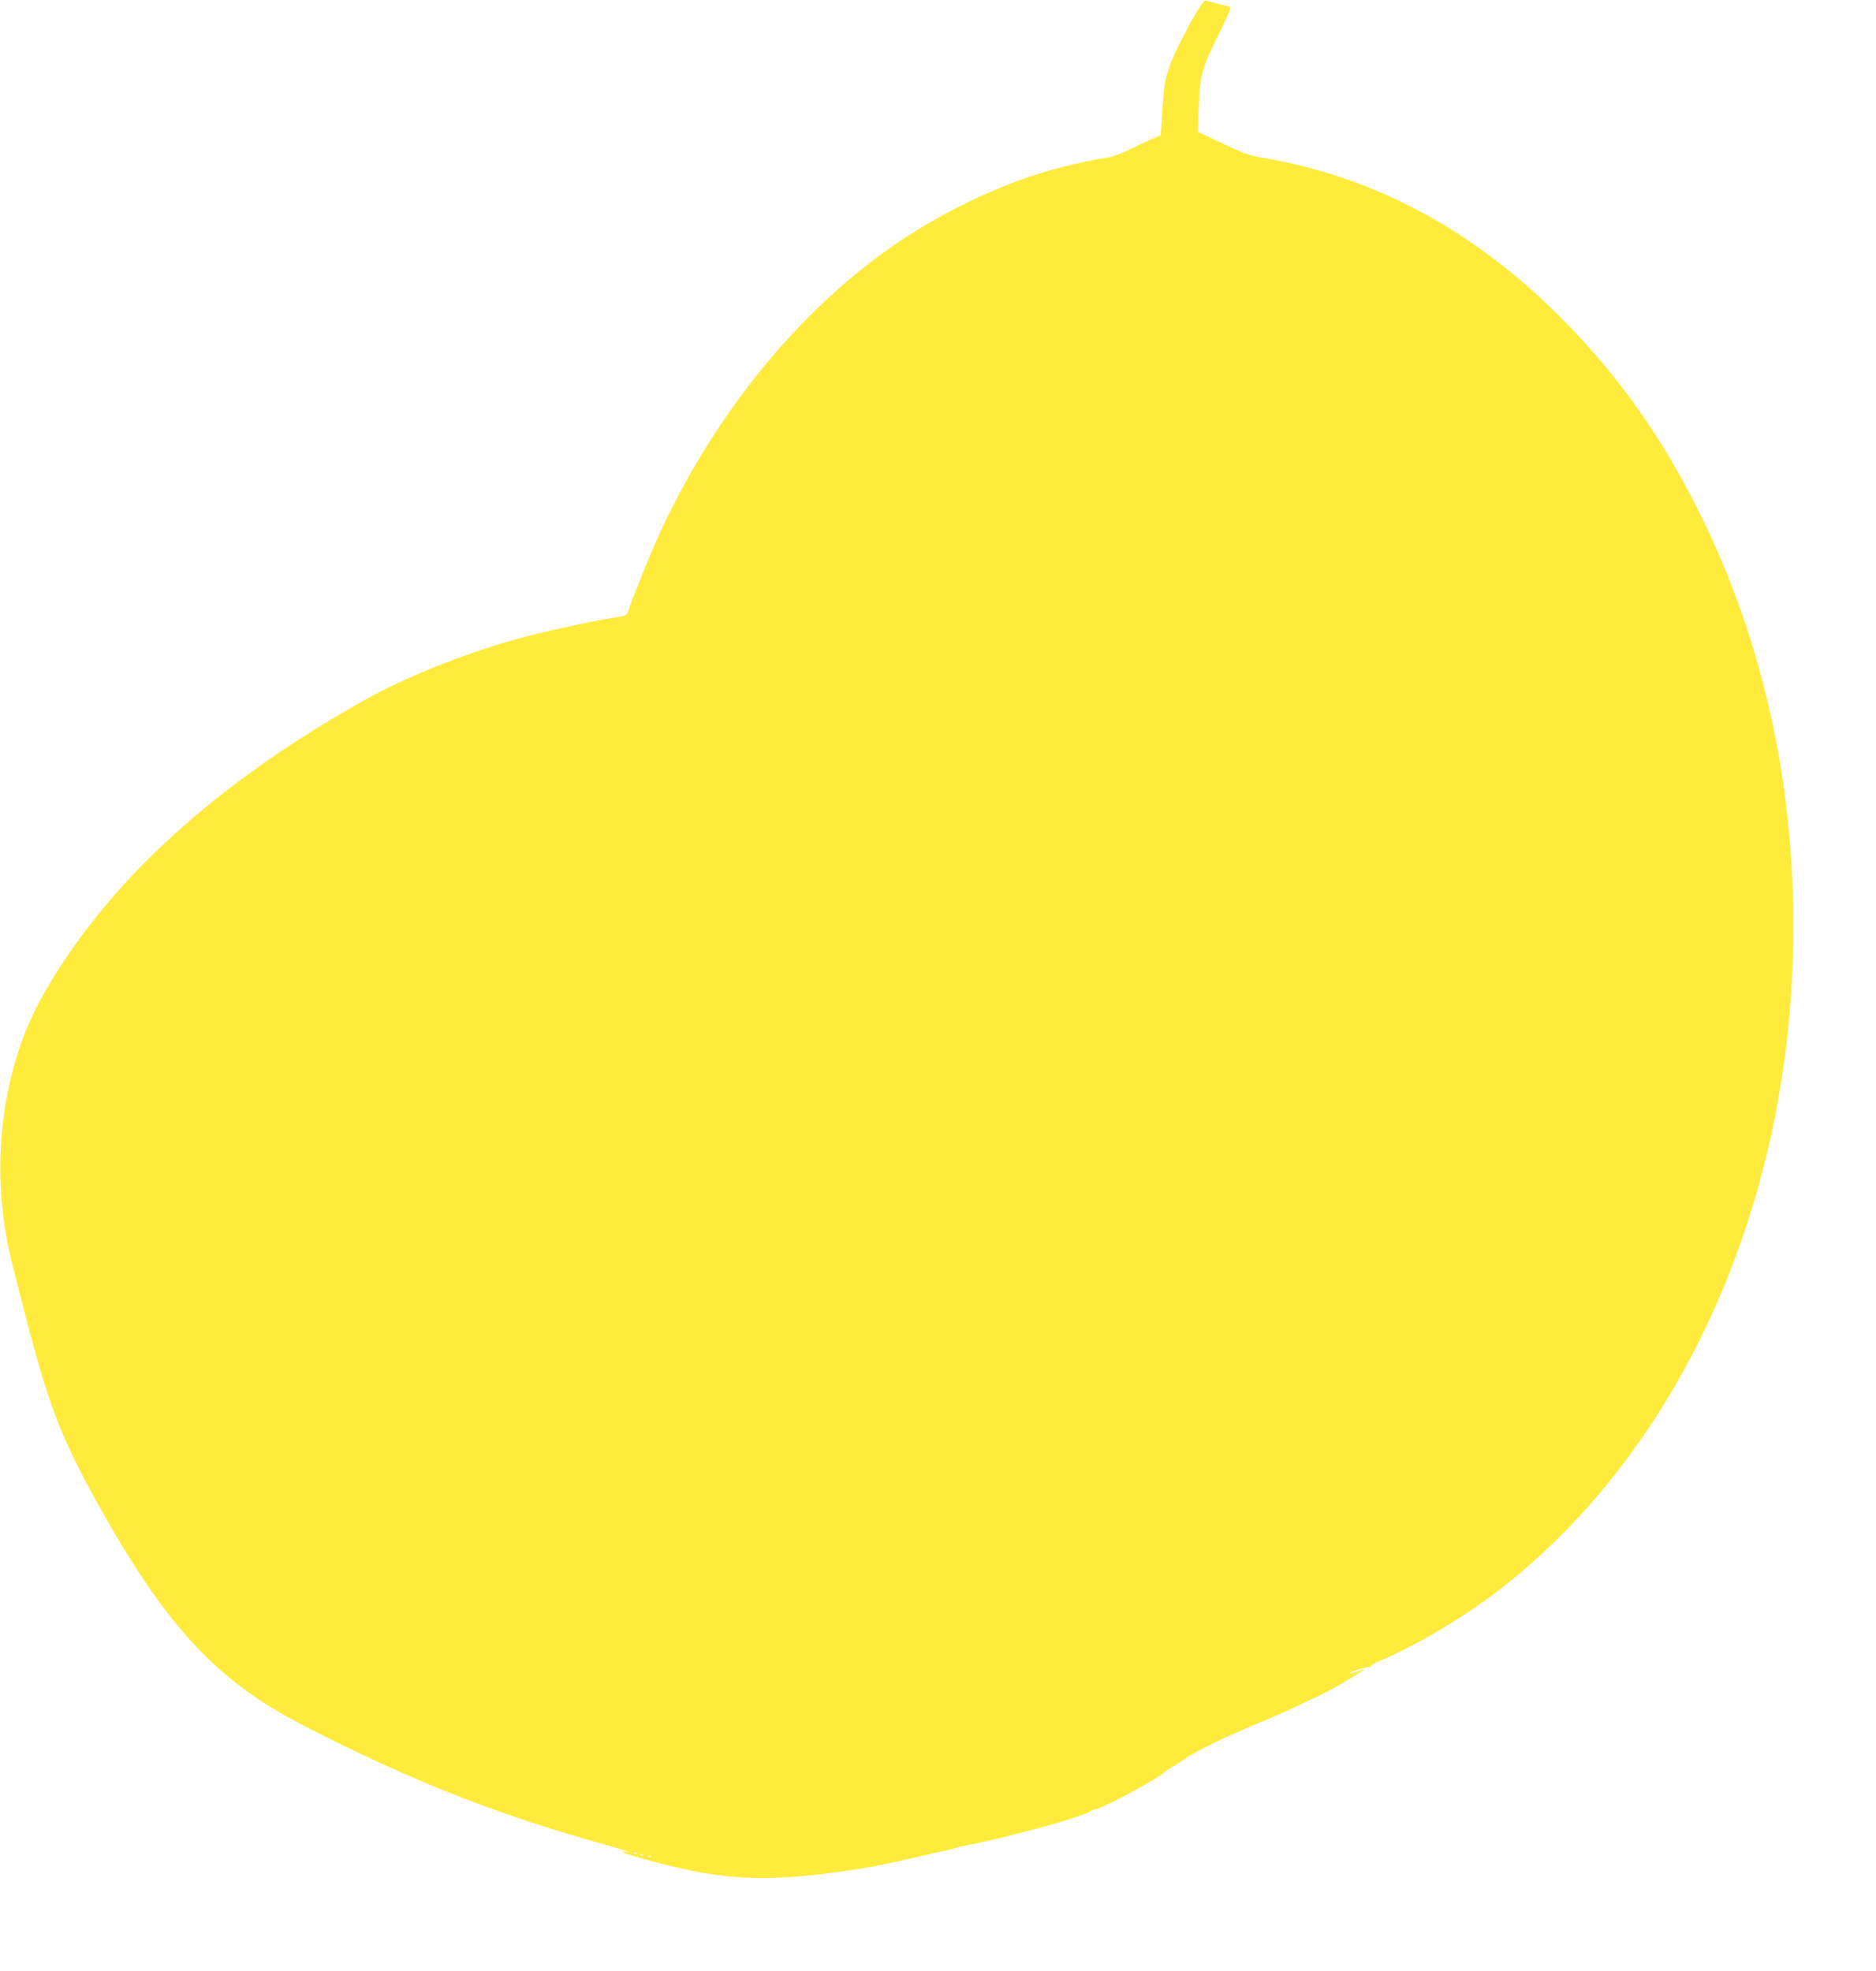 <?xml version="1.0" standalone="no"?>
<!DOCTYPE svg PUBLIC "-//W3C//DTD SVG 20010904//EN"
 "http://www.w3.org/TR/2001/REC-SVG-20010904/DTD/svg10.dtd">
<svg version="1.0" xmlns="http://www.w3.org/2000/svg"
 width="1218pt" height="1280pt" viewBox="0 0 1218 1280"
 preserveAspectRatio="xMidYMid meet">
<g transform="translate(0,1280) scale(0.1,-0.1)"
fill="#ffeb3b" stroke="none">
<path d="M7758 12703 c-82 -144 -145 -272 -174 -360 -21 -63 -28 -111 -37
-250 l-11 -172 -40 -16 c-22 -9 -90 -40 -150 -70 -72 -35 -130 -56 -166 -60
-84 -10 -302 -61 -430 -101 -338 -105 -722 -300 -1022 -520 -592 -432 -1110
-1085 -1448 -1824 -58 -128 -174 -412 -199 -491 -11 -34 -16 -37 -59 -44 -163
-23 -522 -102 -707 -156 -330 -95 -688 -240 -939 -380 -977 -545 -1680 -1188
-2093 -1914 -284 -498 -358 -1167 -198 -1775 13 -52 43 -167 65 -255 158 -616
237 -827 455 -1226 412 -752 725 -1120 1187 -1395 215 -128 650 -338 993 -481
331 -138 680 -260 1040 -362 132 -38 249 -71 260 -75 11 -3 2 -3 -20 -1 -39 4
-38 4 15 -16 82 -30 339 -95 470 -118 303 -54 580 -48 1030 24 52 8 124 21
160 29 239 52 303 67 309 70 3 2 26 7 51 11 24 4 62 13 84 20 23 7 57 16 76
19 66 12 225 48 275 61 28 8 79 21 115 30 169 40 416 118 435 136 5 5 15 9 23
9 39 0 437 215 462 250 3 3 21 15 40 26 19 10 51 31 70 45 40 30 195 111 290
153 36 15 89 39 118 53 30 13 71 30 91 38 66 23 389 172 467 216 80 44 220
129 213 129 -4 0 -26 -7 -49 -15 -24 -8 -45 -14 -47 -12 -8 8 118 48 129 41 6
-4 8 -3 5 3 -4 6 23 22 61 38 242 102 548 284 786 469 1131 880 1839 2401
1895 4069 35 1031 -160 1995 -578 2862 -254 525 -551 948 -940 1335 -559 557
-1193 897 -1897 1021 -118 20 -142 28 -288 98 l-159 75 6 166 c6 200 20 248
137 483 50 101 74 160 67 162 -7 2 -41 11 -77 20 -36 9 -72 18 -81 21 -11 3
-31 -24 -71 -93z m-3621 -11939 c-3 -3 -12 -4 -19 -1 -8 3 -5 6 6 6 11 1 17
-2 13 -5z m40 -10 c-3 -3 -12 -4 -19 -1 -8 3 -5 6 6 6 11 1 17 -2 13 -5z m50
-10 c-3 -3 -12 -4 -19 -1 -8 3 -5 6 6 6 11 1 17 -2 13 -5z"/>
</g>
</svg>

